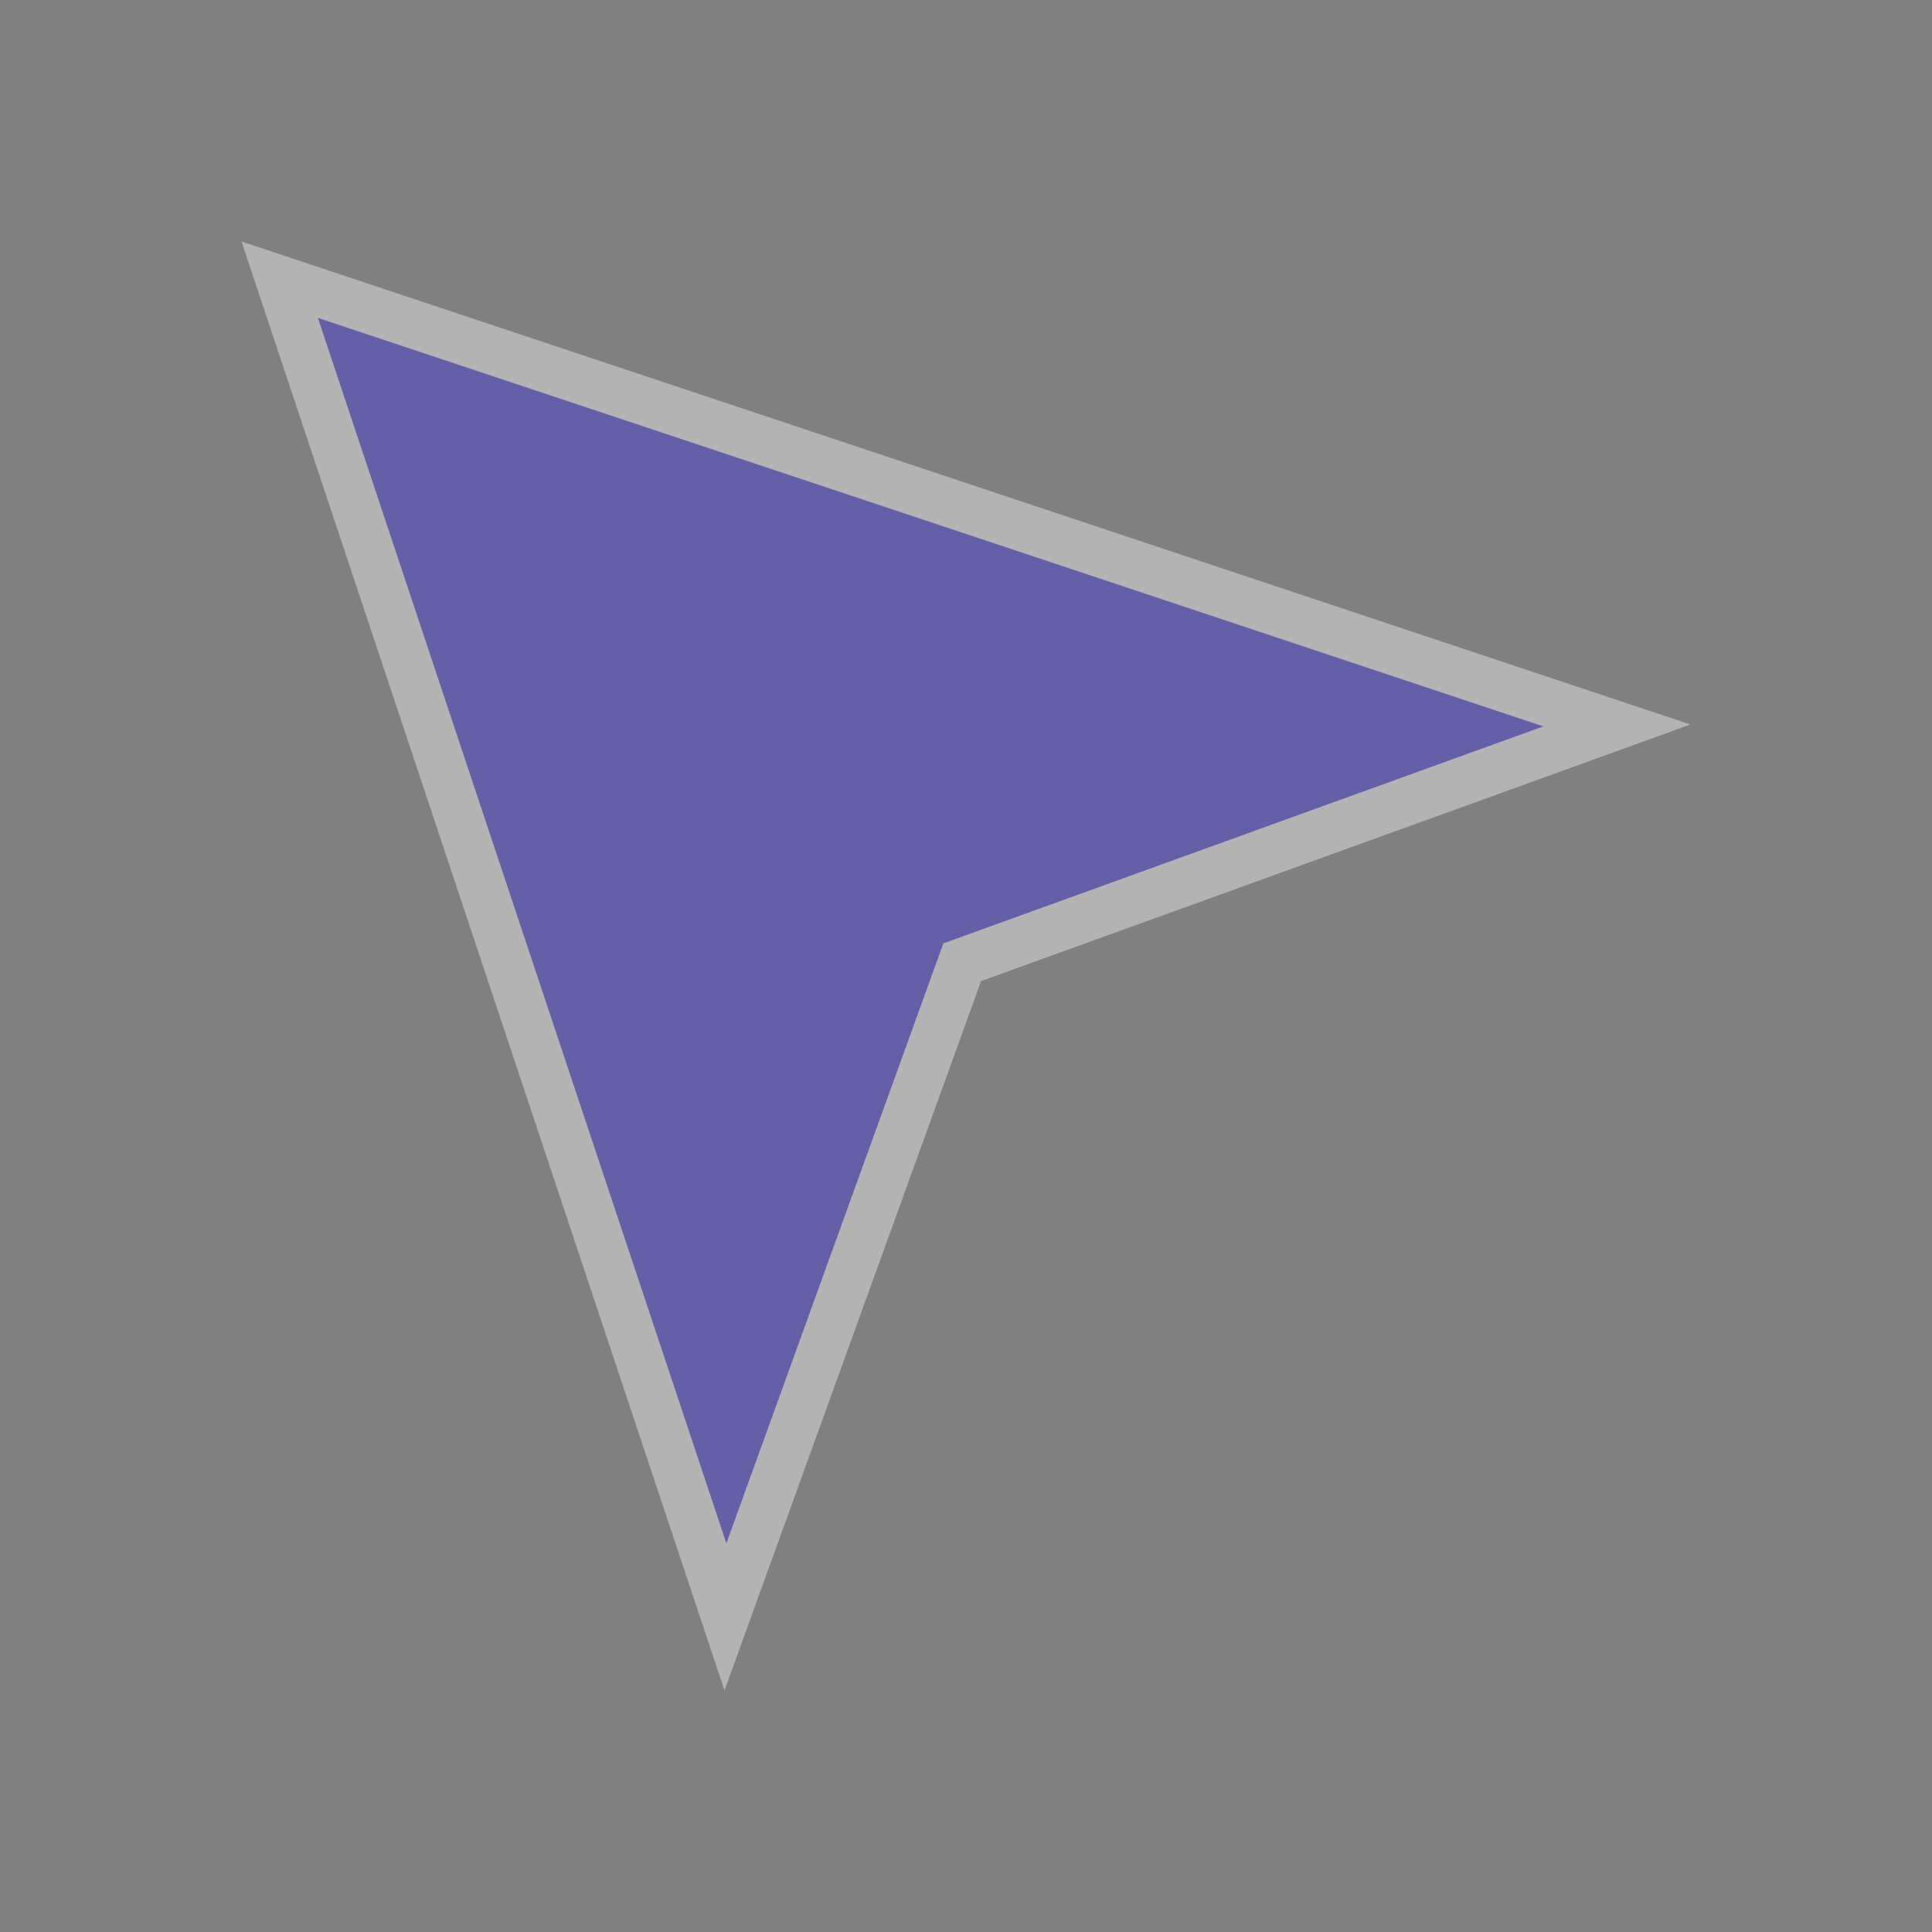 <svg xmlns="http://www.w3.org/2000/svg" width="160" height="160" viewBox="0 0 160 160" fill="none"><rect x="0" y="0" width="160" height="160" fill="#808080" stroke="none"/><g opacity="0.4"><path d="M80.57 79.369L79.688 79.688L79.369 80.57L60.077 133.907L23.162 23.162L133.907 60.077L80.57 79.369Z" fill="#3C2CE3" stroke="white" stroke-width="4"></path></g></svg>
